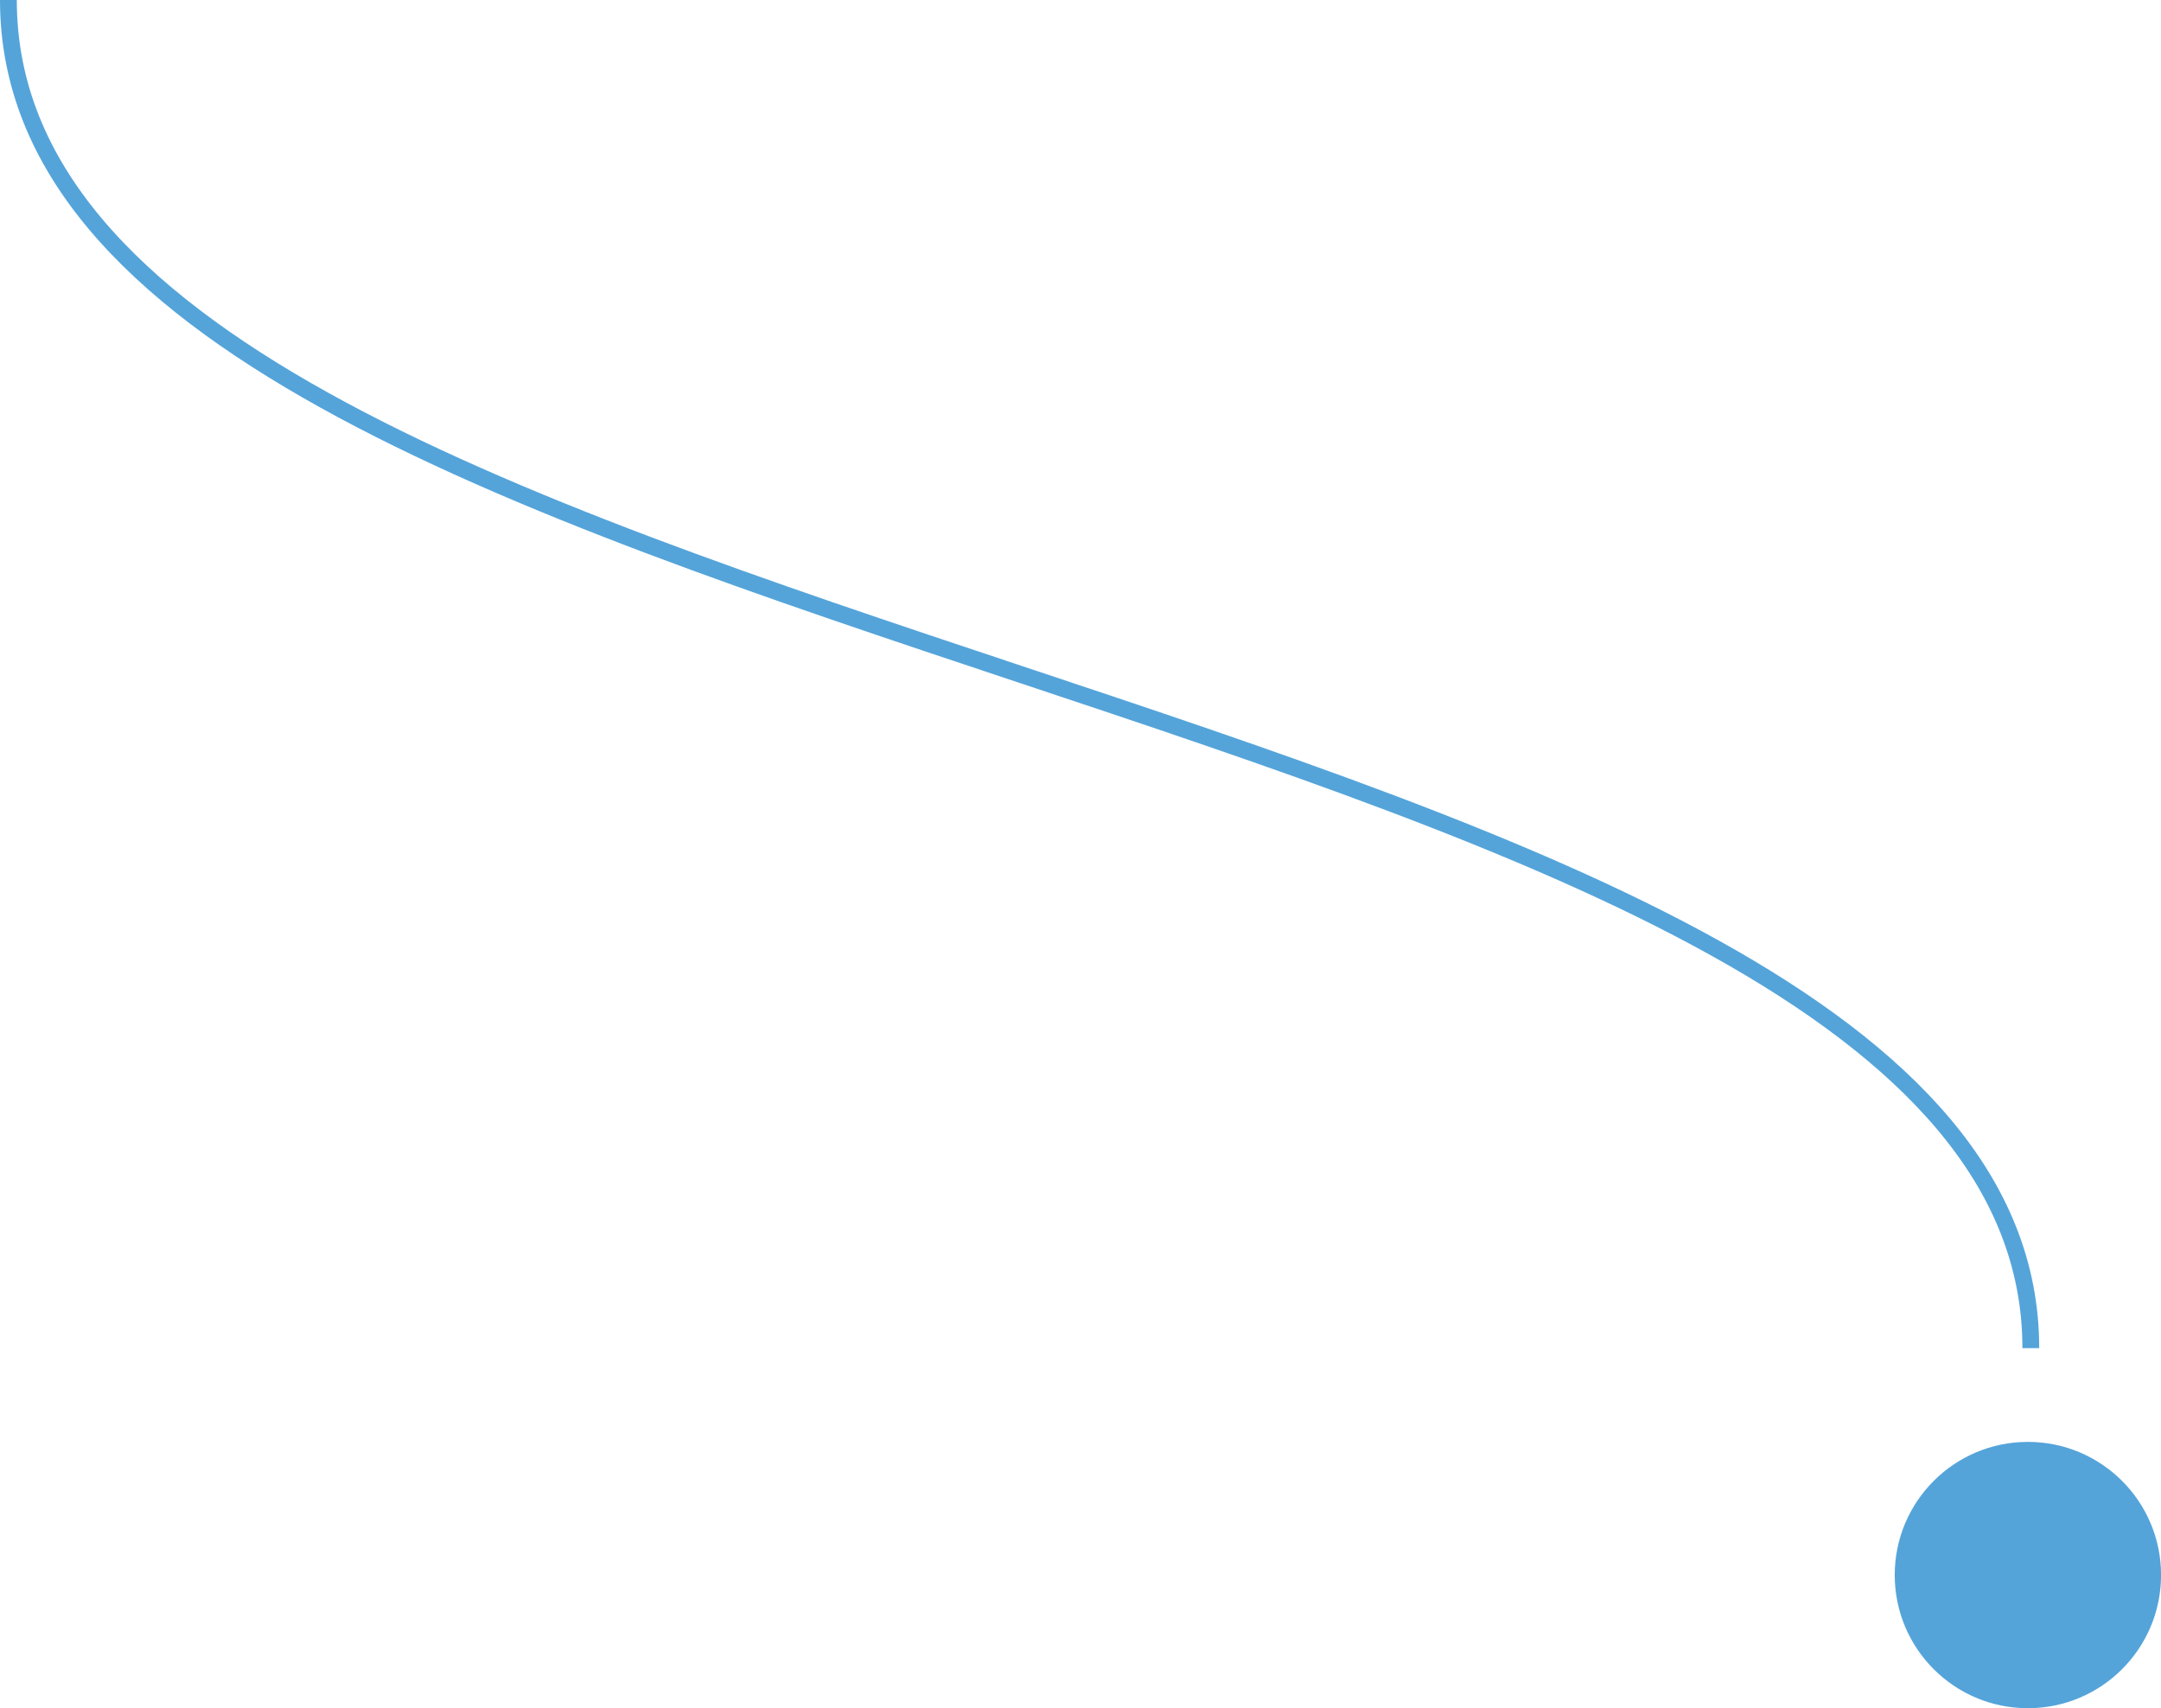 <?xml version="1.0" encoding="UTF-8"?>
<svg id="Layer_1" data-name="Layer 1" xmlns="http://www.w3.org/2000/svg" viewBox="0 0 385.91 305.06">
  <defs>
    <style>
      .cls-1 {
        fill: none;
        stroke: #54a4da;
        stroke-miterlimit: 10;
        stroke-width: 3px;
      }

      .cls-2 {
        fill: #54a4da;
        stroke-width: 0px;
      }
    </style>
  </defs>
  <path class="cls-1" d="M1.5,0c0,120.38,361.16,120.38,361.16,240.76"/>
  <circle class="cls-2" cx="362.14" cy="281.28" r="23.78"/>
</svg>